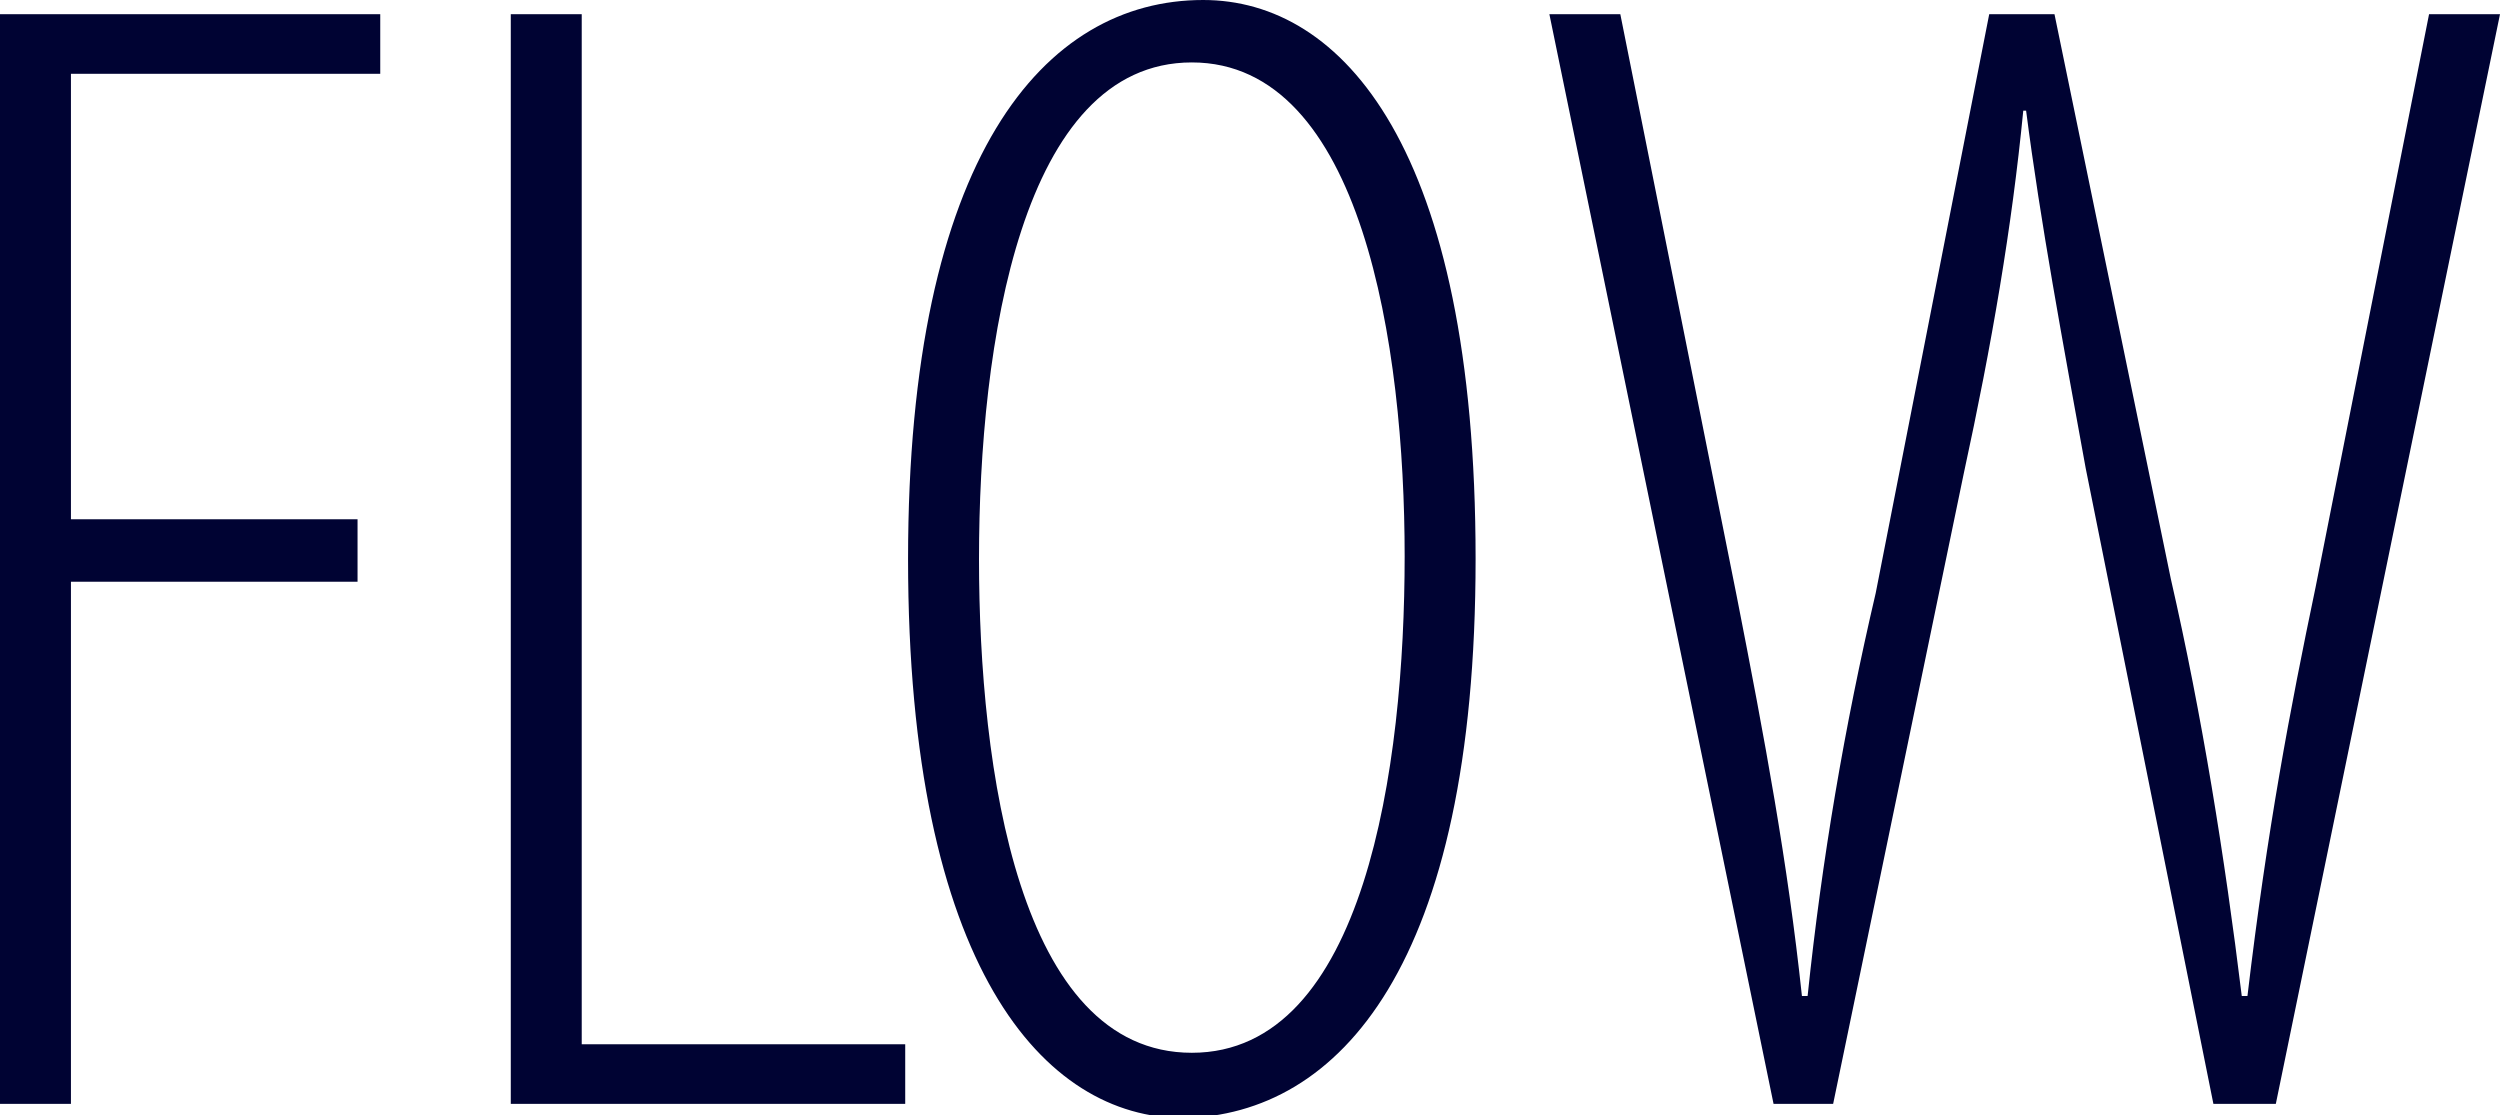 <?xml version="1.0" encoding="utf-8"?>
<!-- Generator: Adobe Illustrator 26.5.3, SVG Export Plug-In . SVG Version: 6.00 Build 0)  -->
<svg version="1.1" id="レイヤー_1" xmlns="http://www.w3.org/2000/svg" xmlns:xlink="http://www.w3.org/1999/xlink" x="0px"
	 y="0px" viewBox="0 0 88.1 39.3" style="enable-background:new 0 0 88.1 39.3;" xml:space="preserve">
<style type="text/css">
	.st0{fill:#FFFFFF;}
	.st1{fill:#000333;}
</style>
<rect x="0" y="0" class="st0" width="88.2" height="39.3"/>
<path id="パス_329" class="st1" d="M0,38.9h2.5V20.5h10.1v-2.2H2.5V2.6h10.9V0.5H0V38.9z M18,38.9h13.9v-2.1H20.5V0.5H18V38.9z
	 M42.4,0c-5.6,0-10.4,5.5-10.4,19.7c0,14.4,4.8,19.7,9.7,19.7C47.2,39.3,52,34,52,19.7C52,5.2,47.3,0,42.4,0z M42,2.2
	c6,0,7.5,10,7.5,17.4S48.1,37.1,42,37.1s-7.5-10-7.5-17.4C34.5,12.1,36,2.2,42,2.2L42,2.2z M64.6,38.9l4.6-22.2
	c1-4.6,1.7-8.7,2.1-12.8h0.1c0.5,3.9,1.3,8.2,2.1,12.6L78,38.9h2.2l7.9-38.4h-2.5l-4,20.2c-0.9,4.3-1.7,8.5-2.4,14.4h-0.2
	c-0.6-4.9-1.4-9.9-2.5-14.7L72.4,0.5h-2.3l-4,20.4c-1.1,4.7-1.9,9.4-2.4,14.2h-0.2c-0.5-4.7-1.3-9-2.3-14.1L57.1,0.5h-2.5l7.9,38.4
	H64.6z"/>
</svg>
